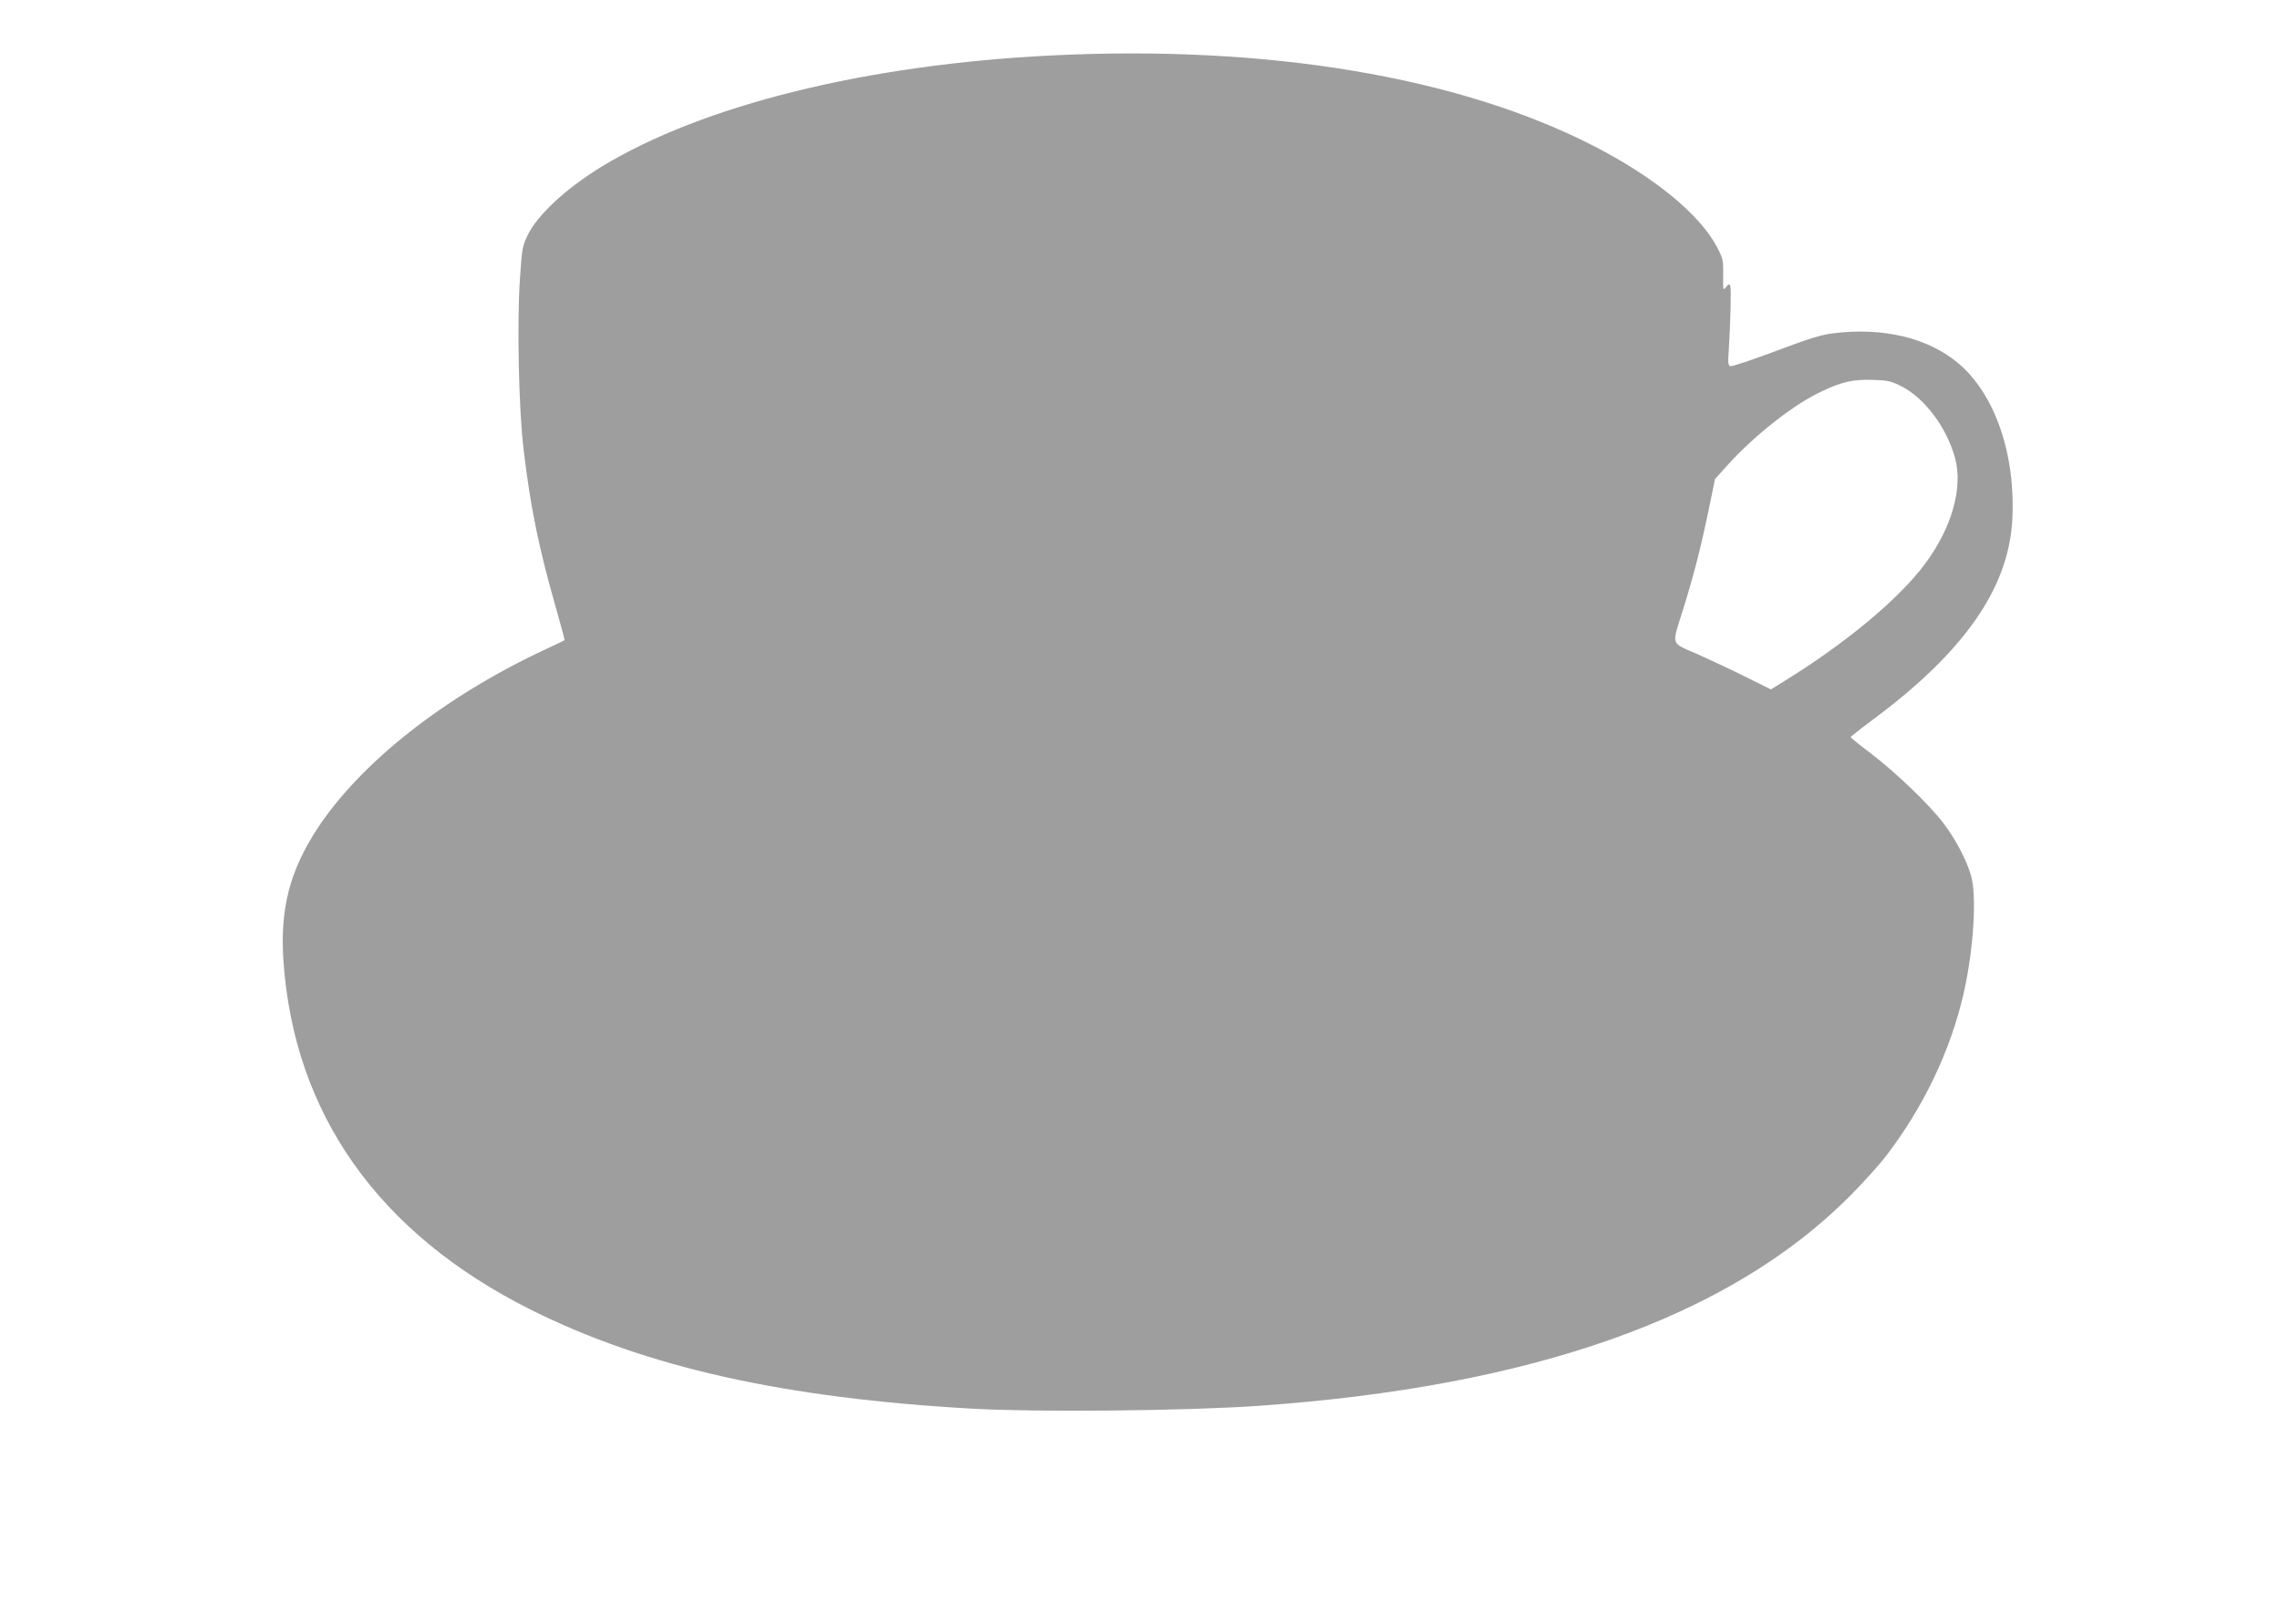 <?xml version="1.0" standalone="no"?>
<!DOCTYPE svg PUBLIC "-//W3C//DTD SVG 20010904//EN"
 "http://www.w3.org/TR/2001/REC-SVG-20010904/DTD/svg10.dtd">
<svg version="1.0" xmlns="http://www.w3.org/2000/svg"
 width="1280pt" height="912pt" viewBox="0 0 1280 912"
 preserveAspectRatio="xMidYMid meet">
<g transform="translate(0,912) scale(0.1,-0.1)"
fill="#9e9e9e" stroke="none">
<path d="M5910 8809 c-1044 -51 -1962 -278 -2533 -625 -199 -122 -360 -271
-415 -385 -29 -60 -32 -76 -43 -243 -17 -252 -7 -729 20 -955 39 -331 85 -554
182 -894 28 -98 50 -180 48 -182 -2 -2 -53 -26 -113 -54 -562 -263 -1033 -634
-1276 -1006 -154 -237 -208 -448 -189 -738 59 -862 534 -1533 1389 -1961 646
-323 1423 -497 2485 -556 360 -20 1199 -12 1595 16 1542 107 2650 499 3325
1178 72 72 160 170 197 217 215 278 369 599 443 926 55 245 74 544 40 658 -25
86 -85 201 -154 292 -78 104 -269 287 -410 394 -61 46 -111 87 -111 90 0 3 59
50 132 104 506 377 754 733 775 1115 20 368 -97 708 -305 882 -169 141 -419
201 -697 167 -73 -9 -134 -28 -328 -101 -131 -49 -244 -87 -253 -84 -12 4 -14
21 -9 83 10 165 15 351 9 367 -5 14 -8 13 -24 -6 -17 -21 -17 -19 -16 68 1 85
-1 92 -37 161 -98 183 -356 393 -695 566 -755 386 -1826 565 -3032 506z m4761
-1856 c133 -66 259 -234 305 -406 45 -168 -19 -391 -168 -592 -147 -198 -444
-445 -790 -659 l-76 -47 -139 69 c-76 38 -198 95 -271 128 -157 69 -148 44
-84 249 58 186 98 339 142 550 l38 185 71 79 c150 166 373 342 527 413 117 55
174 68 285 65 84 -2 103 -6 160 -34z"/>
</g>
</svg>
